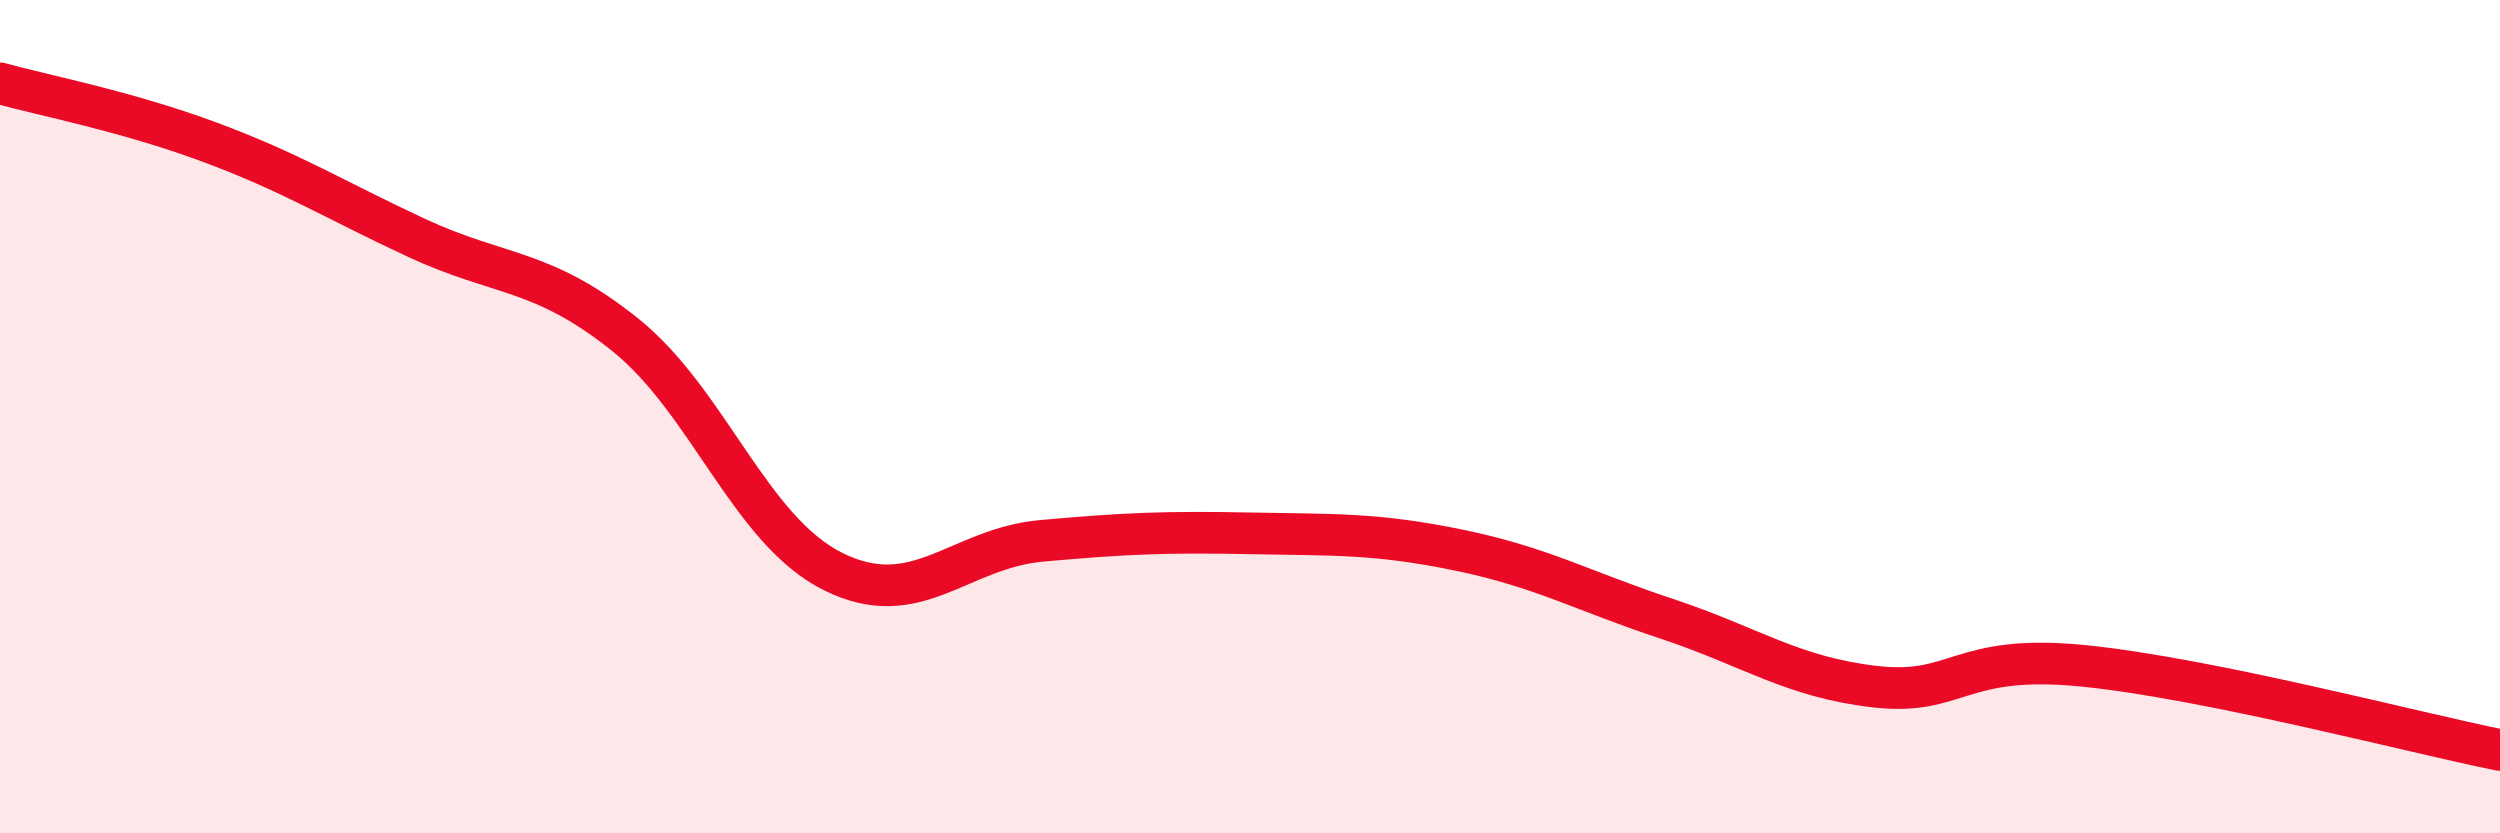 
    <svg width="60" height="20" viewBox="0 0 60 20" xmlns="http://www.w3.org/2000/svg">
      <path
        d="M 0,2 C 1,2.28 3,2.66 5,3.4 C 7,4.14 8,4.78 10,5.71 C 12,6.64 13,6.43 15,8.03 C 17,9.63 18,12.73 20,13.72 C 22,14.71 23,13.16 25,12.98 C 27,12.8 28,12.76 30,12.8 C 32,12.84 33,12.79 35,13.2 C 37,13.61 38,14.19 40,14.85 C 42,15.51 43,16.25 45,16.48 C 47,16.71 47,15.68 50,15.98 C 53,16.28 58,17.6 60,18L60 20L0 20Z"
        fill="#EB0A25"
        opacity="0.1"
        stroke-linecap="round"
        stroke-linejoin="round"
      />
      <path
        d="M 0,2 C 1,2.28 3,2.66 5,3.4 C 7,4.14 8,4.78 10,5.71 C 12,6.64 13,6.43 15,8.03 C 17,9.63 18,12.73 20,13.72 C 22,14.71 23,13.16 25,12.98 C 27,12.8 28,12.76 30,12.8 C 32,12.84 33,12.79 35,13.2 C 37,13.61 38,14.19 40,14.85 C 42,15.51 43,16.25 45,16.48 C 47,16.71 47,15.68 50,15.98 C 53,16.28 58,17.6 60,18"
        stroke="#EB0A25"
        stroke-width="1"
        fill="none"
        stroke-linecap="round"
        stroke-linejoin="round"
      />
    </svg>
  